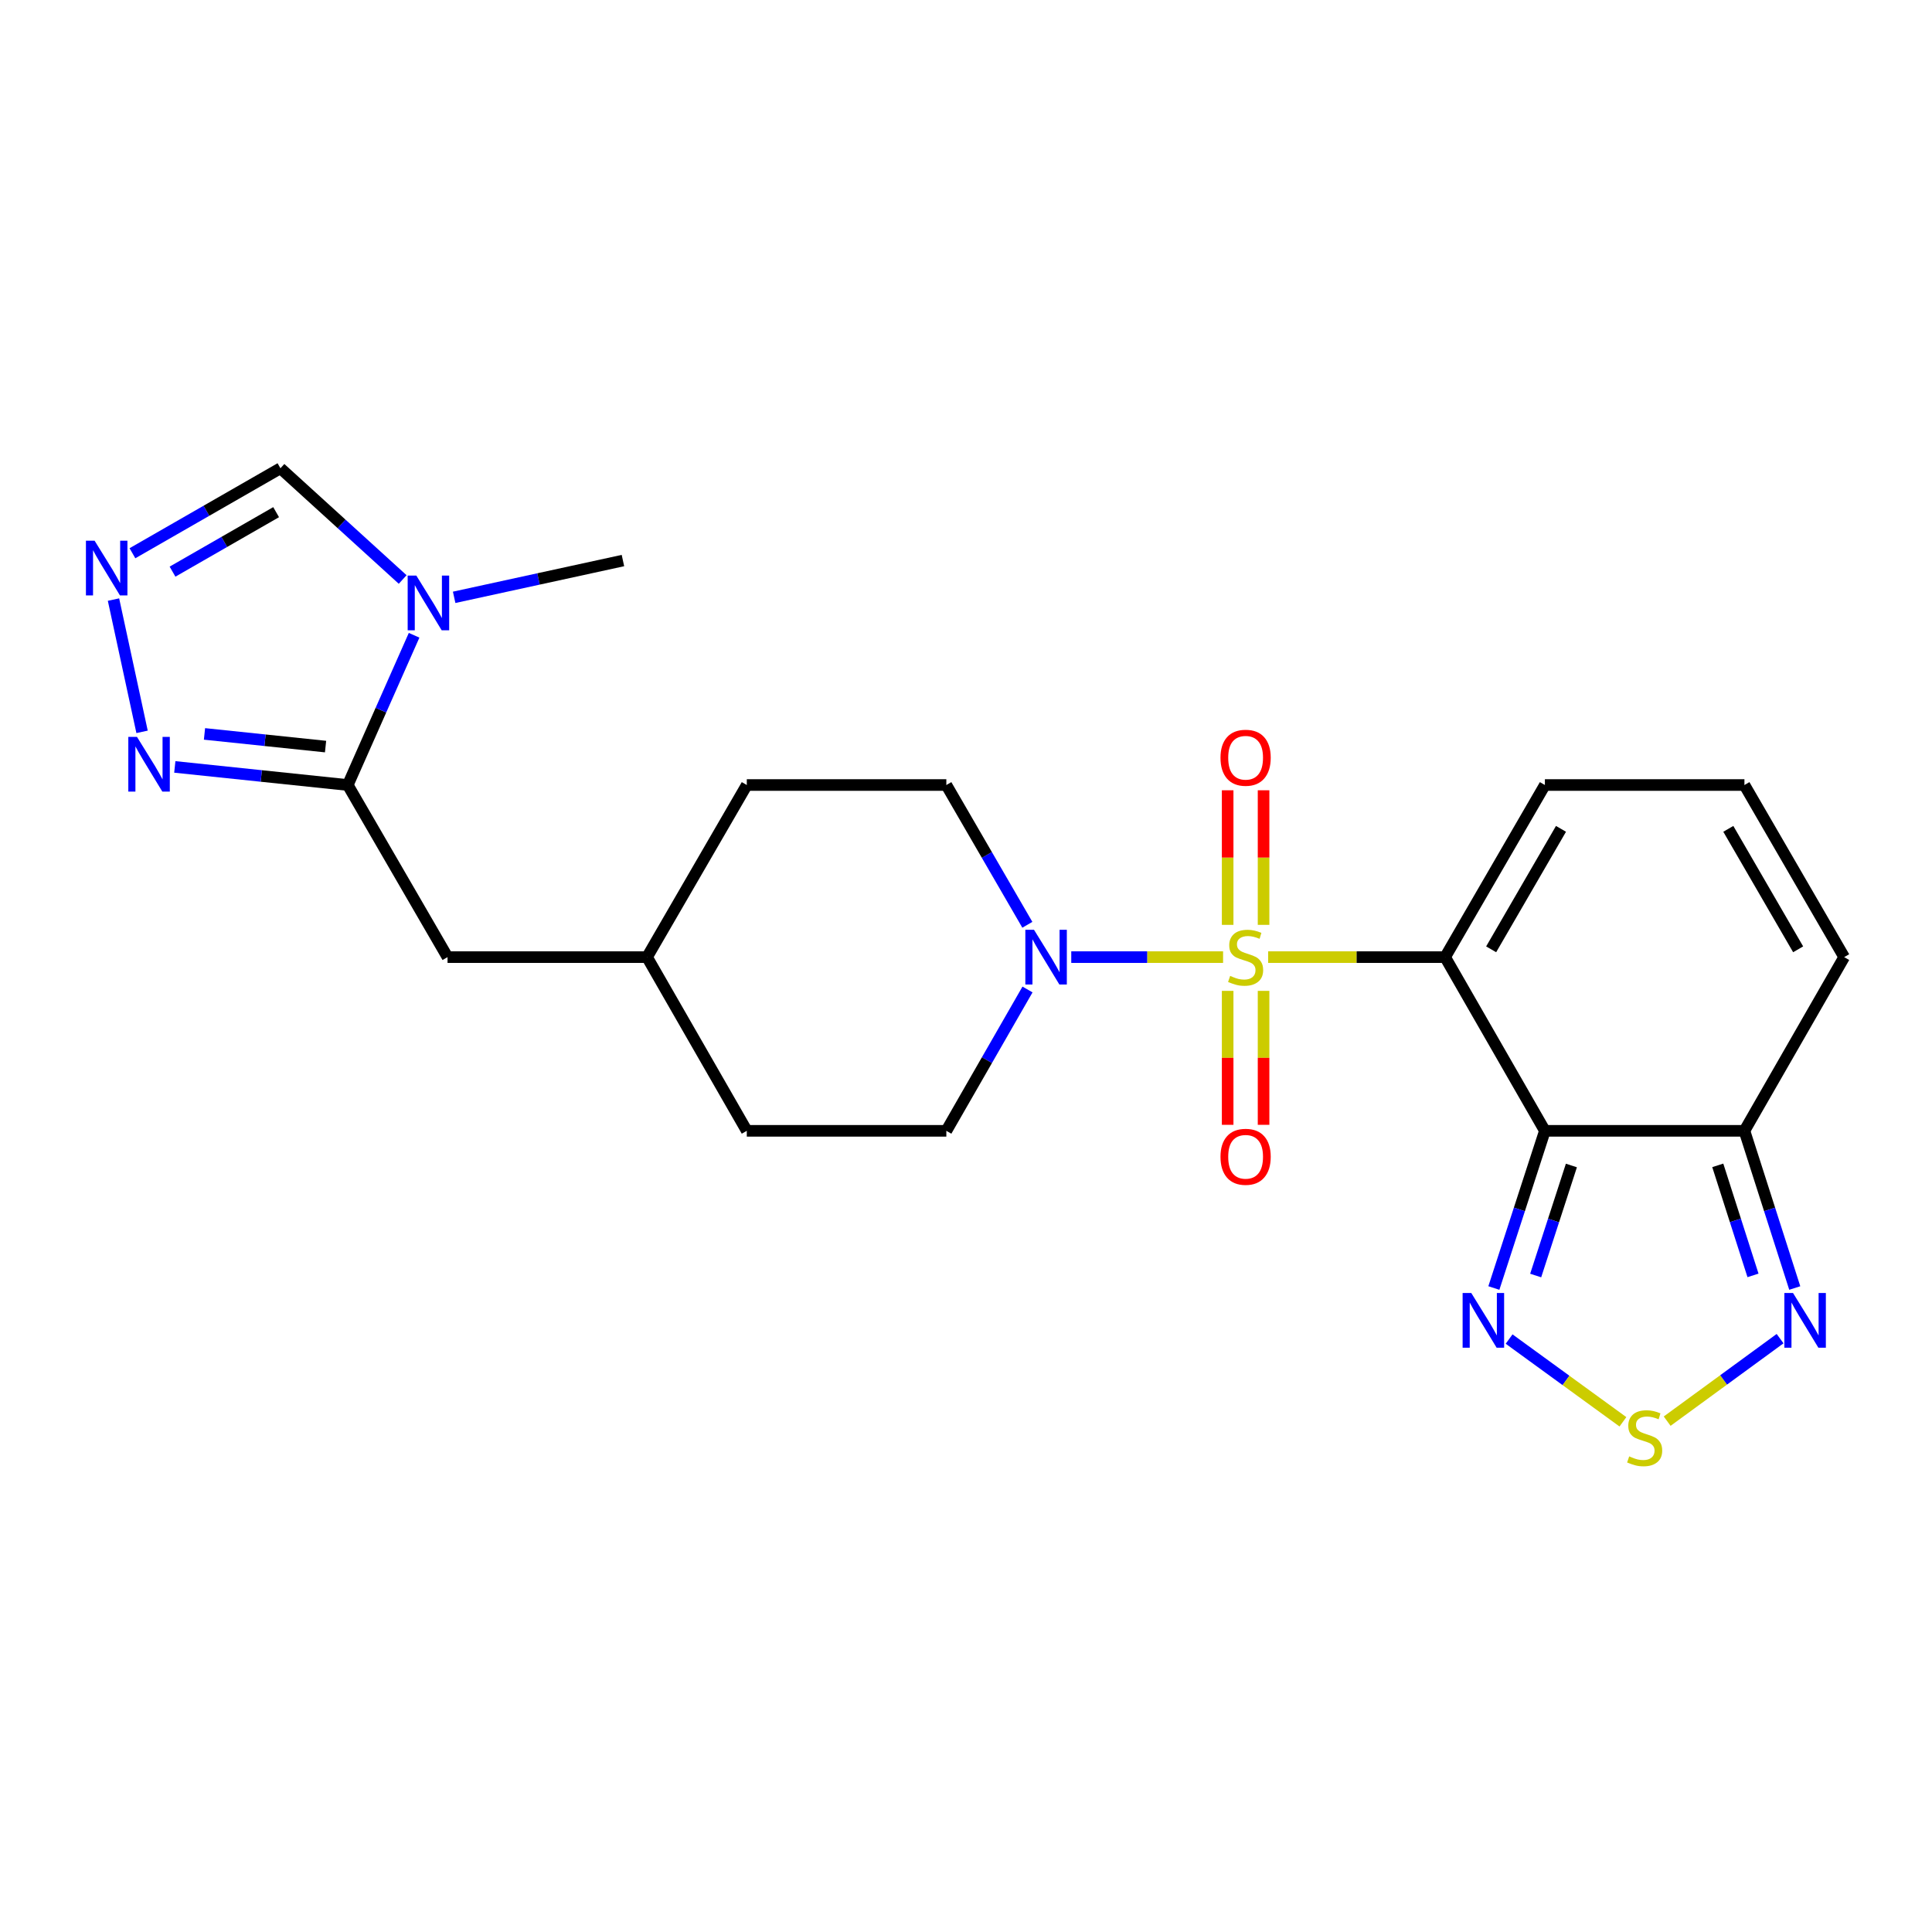 <?xml version='1.0' encoding='iso-8859-1'?>
<svg version='1.1' baseProfile='full'
              xmlns='http://www.w3.org/2000/svg'
                      xmlns:rdkit='http://www.rdkit.org/xml'
                      xmlns:xlink='http://www.w3.org/1999/xlink'
                  xml:space='preserve'
width='1000px' height='1000px' viewBox='0 0 1000 1000'>
<!-- END OF HEADER -->
<rect style='opacity:1.0;fill:#FFFFFF;stroke:none' width='1000' height='1000' x='0' y='0'> </rect>
<path class='bond-0' d='M 656.388,495.406 L 702.189,495.406' style='fill:none;fill-rule:evenodd;stroke:#CCCC00;stroke-width:6px;stroke-linecap:butt;stroke-linejoin:miter;stroke-opacity:1' />
<path class='bond-0' d='M 702.189,495.406 L 747.989,495.406' style='fill:none;fill-rule:evenodd;stroke:#000000;stroke-width:6px;stroke-linecap:butt;stroke-linejoin:miter;stroke-opacity:1' />
<path class='bond-2' d='M 633.065,495.406 L 593.775,495.406' style='fill:none;fill-rule:evenodd;stroke:#CCCC00;stroke-width:6px;stroke-linecap:butt;stroke-linejoin:miter;stroke-opacity:1' />
<path class='bond-2' d='M 593.775,495.406 L 554.484,495.406' style='fill:none;fill-rule:evenodd;stroke:#0000FF;stroke-width:6px;stroke-linecap:butt;stroke-linejoin:miter;stroke-opacity:1' />
<path class='bond-13' d='M 635.431,512.868 L 635.431,547.536' style='fill:none;fill-rule:evenodd;stroke:#CCCC00;stroke-width:6px;stroke-linecap:butt;stroke-linejoin:miter;stroke-opacity:1' />
<path class='bond-13' d='M 635.431,547.536 L 635.431,582.204' style='fill:none;fill-rule:evenodd;stroke:#FF0000;stroke-width:6px;stroke-linecap:butt;stroke-linejoin:miter;stroke-opacity:1' />
<path class='bond-13' d='M 654.022,512.868 L 654.022,547.536' style='fill:none;fill-rule:evenodd;stroke:#CCCC00;stroke-width:6px;stroke-linecap:butt;stroke-linejoin:miter;stroke-opacity:1' />
<path class='bond-13' d='M 654.022,547.536 L 654.022,582.204' style='fill:none;fill-rule:evenodd;stroke:#FF0000;stroke-width:6px;stroke-linecap:butt;stroke-linejoin:miter;stroke-opacity:1' />
<path class='bond-14' d='M 654.022,478.704 L 654.022,443.876' style='fill:none;fill-rule:evenodd;stroke:#CCCC00;stroke-width:6px;stroke-linecap:butt;stroke-linejoin:miter;stroke-opacity:1' />
<path class='bond-14' d='M 654.022,443.876 L 654.022,409.047' style='fill:none;fill-rule:evenodd;stroke:#FF0000;stroke-width:6px;stroke-linecap:butt;stroke-linejoin:miter;stroke-opacity:1' />
<path class='bond-14' d='M 635.431,478.704 L 635.431,443.876' style='fill:none;fill-rule:evenodd;stroke:#CCCC00;stroke-width:6px;stroke-linecap:butt;stroke-linejoin:miter;stroke-opacity:1' />
<path class='bond-14' d='M 635.431,443.876 L 635.431,409.047' style='fill:none;fill-rule:evenodd;stroke:#FF0000;stroke-width:6px;stroke-linecap:butt;stroke-linejoin:miter;stroke-opacity:1' />
<path class='bond-1' d='M 747.989,495.406 L 799.631,585.314' style='fill:none;fill-rule:evenodd;stroke:#000000;stroke-width:6px;stroke-linecap:butt;stroke-linejoin:miter;stroke-opacity:1' />
<path class='bond-12' d='M 747.989,495.406 L 799.631,406.324' style='fill:none;fill-rule:evenodd;stroke:#000000;stroke-width:6px;stroke-linecap:butt;stroke-linejoin:miter;stroke-opacity:1' />
<path class='bond-12' d='M 771.819,491.368 L 807.968,429.011' style='fill:none;fill-rule:evenodd;stroke:#000000;stroke-width:6px;stroke-linecap:butt;stroke-linejoin:miter;stroke-opacity:1' />
<path class='bond-5' d='M 799.631,585.314 L 786.426,625.994' style='fill:none;fill-rule:evenodd;stroke:#000000;stroke-width:6px;stroke-linecap:butt;stroke-linejoin:miter;stroke-opacity:1' />
<path class='bond-5' d='M 786.426,625.994 L 773.222,666.674' style='fill:none;fill-rule:evenodd;stroke:#0000FF;stroke-width:6px;stroke-linecap:butt;stroke-linejoin:miter;stroke-opacity:1' />
<path class='bond-5' d='M 813.352,603.258 L 804.109,631.734' style='fill:none;fill-rule:evenodd;stroke:#000000;stroke-width:6px;stroke-linecap:butt;stroke-linejoin:miter;stroke-opacity:1' />
<path class='bond-5' d='M 804.109,631.734 L 794.866,660.21' style='fill:none;fill-rule:evenodd;stroke:#0000FF;stroke-width:6px;stroke-linecap:butt;stroke-linejoin:miter;stroke-opacity:1' />
<path class='bond-6' d='M 799.631,585.314 L 902.914,585.314' style='fill:none;fill-rule:evenodd;stroke:#000000;stroke-width:6px;stroke-linecap:butt;stroke-linejoin:miter;stroke-opacity:1' />
<path class='bond-18' d='M 531.755,478.672 L 510.789,442.498' style='fill:none;fill-rule:evenodd;stroke:#0000FF;stroke-width:6px;stroke-linecap:butt;stroke-linejoin:miter;stroke-opacity:1' />
<path class='bond-18' d='M 510.789,442.498 L 489.823,406.324' style='fill:none;fill-rule:evenodd;stroke:#000000;stroke-width:6px;stroke-linecap:butt;stroke-linejoin:miter;stroke-opacity:1' />
<path class='bond-19' d='M 531.834,512.158 L 510.828,548.736' style='fill:none;fill-rule:evenodd;stroke:#0000FF;stroke-width:6px;stroke-linecap:butt;stroke-linejoin:miter;stroke-opacity:1' />
<path class='bond-19' d='M 510.828,548.736 L 489.823,585.314' style='fill:none;fill-rule:evenodd;stroke:#000000;stroke-width:6px;stroke-linecap:butt;stroke-linejoin:miter;stroke-opacity:1' />
<path class='bond-3' d='M 180.004,406.324 L 231.645,495.406' style='fill:none;fill-rule:evenodd;stroke:#000000;stroke-width:6px;stroke-linecap:butt;stroke-linejoin:miter;stroke-opacity:1' />
<path class='bond-4' d='M 180.004,406.324 L 197.171,367.57' style='fill:none;fill-rule:evenodd;stroke:#000000;stroke-width:6px;stroke-linecap:butt;stroke-linejoin:miter;stroke-opacity:1' />
<path class='bond-4' d='M 197.171,367.57 L 214.337,328.815' style='fill:none;fill-rule:evenodd;stroke:#0000FF;stroke-width:6px;stroke-linecap:butt;stroke-linejoin:miter;stroke-opacity:1' />
<path class='bond-8' d='M 180.004,406.324 L 135.242,401.64' style='fill:none;fill-rule:evenodd;stroke:#000000;stroke-width:6px;stroke-linecap:butt;stroke-linejoin:miter;stroke-opacity:1' />
<path class='bond-8' d='M 135.242,401.64 L 90.48,396.957' style='fill:none;fill-rule:evenodd;stroke:#0000FF;stroke-width:6px;stroke-linecap:butt;stroke-linejoin:miter;stroke-opacity:1' />
<path class='bond-8' d='M 168.51,386.429 L 137.177,383.15' style='fill:none;fill-rule:evenodd;stroke:#000000;stroke-width:6px;stroke-linecap:butt;stroke-linejoin:miter;stroke-opacity:1' />
<path class='bond-8' d='M 137.177,383.15 L 105.843,379.872' style='fill:none;fill-rule:evenodd;stroke:#0000FF;stroke-width:6px;stroke-linecap:butt;stroke-linejoin:miter;stroke-opacity:1' />
<path class='bond-11' d='M 208.422,299.948 L 176.789,271.16' style='fill:none;fill-rule:evenodd;stroke:#0000FF;stroke-width:6px;stroke-linecap:butt;stroke-linejoin:miter;stroke-opacity:1' />
<path class='bond-11' d='M 176.789,271.16 L 145.156,242.373' style='fill:none;fill-rule:evenodd;stroke:#000000;stroke-width:6px;stroke-linecap:butt;stroke-linejoin:miter;stroke-opacity:1' />
<path class='bond-21' d='M 235.067,309.177 L 278.749,299.659' style='fill:none;fill-rule:evenodd;stroke:#0000FF;stroke-width:6px;stroke-linecap:butt;stroke-linejoin:miter;stroke-opacity:1' />
<path class='bond-21' d='M 278.749,299.659 L 322.431,290.141' style='fill:none;fill-rule:evenodd;stroke:#000000;stroke-width:6px;stroke-linecap:butt;stroke-linejoin:miter;stroke-opacity:1' />
<path class='bond-7' d='M 781.109,693.096 L 810.566,714.51' style='fill:none;fill-rule:evenodd;stroke:#0000FF;stroke-width:6px;stroke-linecap:butt;stroke-linejoin:miter;stroke-opacity:1' />
<path class='bond-7' d='M 810.566,714.51 L 840.024,735.925' style='fill:none;fill-rule:evenodd;stroke:#CCCC00;stroke-width:6px;stroke-linecap:butt;stroke-linejoin:miter;stroke-opacity:1' />
<path class='bond-10' d='M 902.914,585.314 L 915.939,625.996' style='fill:none;fill-rule:evenodd;stroke:#000000;stroke-width:6px;stroke-linecap:butt;stroke-linejoin:miter;stroke-opacity:1' />
<path class='bond-10' d='M 915.939,625.996 L 928.964,666.677' style='fill:none;fill-rule:evenodd;stroke:#0000FF;stroke-width:6px;stroke-linecap:butt;stroke-linejoin:miter;stroke-opacity:1' />
<path class='bond-10' d='M 889.116,603.187 L 898.234,631.665' style='fill:none;fill-rule:evenodd;stroke:#000000;stroke-width:6px;stroke-linecap:butt;stroke-linejoin:miter;stroke-opacity:1' />
<path class='bond-10' d='M 898.234,631.665 L 907.351,660.142' style='fill:none;fill-rule:evenodd;stroke:#0000FF;stroke-width:6px;stroke-linecap:butt;stroke-linejoin:miter;stroke-opacity:1' />
<path class='bond-25' d='M 902.914,585.314 L 954.545,495.406' style='fill:none;fill-rule:evenodd;stroke:#000000;stroke-width:6px;stroke-linecap:butt;stroke-linejoin:miter;stroke-opacity:1' />
<path class='bond-26' d='M 862.924,735.587 L 892.148,714.232' style='fill:none;fill-rule:evenodd;stroke:#CCCC00;stroke-width:6px;stroke-linecap:butt;stroke-linejoin:miter;stroke-opacity:1' />
<path class='bond-26' d='M 892.148,714.232 L 921.372,692.876' style='fill:none;fill-rule:evenodd;stroke:#0000FF;stroke-width:6px;stroke-linecap:butt;stroke-linejoin:miter;stroke-opacity:1' />
<path class='bond-9' d='M 73.534,378.805 L 58.745,310.343' style='fill:none;fill-rule:evenodd;stroke:#0000FF;stroke-width:6px;stroke-linecap:butt;stroke-linejoin:miter;stroke-opacity:1' />
<path class='bond-27' d='M 68.55,286.359 L 106.853,264.366' style='fill:none;fill-rule:evenodd;stroke:#0000FF;stroke-width:6px;stroke-linecap:butt;stroke-linejoin:miter;stroke-opacity:1' />
<path class='bond-27' d='M 106.853,264.366 L 145.156,242.373' style='fill:none;fill-rule:evenodd;stroke:#000000;stroke-width:6px;stroke-linecap:butt;stroke-linejoin:miter;stroke-opacity:1' />
<path class='bond-27' d='M 89.298,295.883 L 116.11,280.488' style='fill:none;fill-rule:evenodd;stroke:#0000FF;stroke-width:6px;stroke-linecap:butt;stroke-linejoin:miter;stroke-opacity:1' />
<path class='bond-27' d='M 116.11,280.488 L 142.922,265.093' style='fill:none;fill-rule:evenodd;stroke:#000000;stroke-width:6px;stroke-linecap:butt;stroke-linejoin:miter;stroke-opacity:1' />
<path class='bond-15' d='M 799.631,406.324 L 902.914,406.324' style='fill:none;fill-rule:evenodd;stroke:#000000;stroke-width:6px;stroke-linecap:butt;stroke-linejoin:miter;stroke-opacity:1' />
<path class='bond-16' d='M 902.914,406.324 L 954.545,495.406' style='fill:none;fill-rule:evenodd;stroke:#000000;stroke-width:6px;stroke-linecap:butt;stroke-linejoin:miter;stroke-opacity:1' />
<path class='bond-16' d='M 894.574,429.009 L 930.716,491.366' style='fill:none;fill-rule:evenodd;stroke:#000000;stroke-width:6px;stroke-linecap:butt;stroke-linejoin:miter;stroke-opacity:1' />
<path class='bond-17' d='M 231.645,495.406 L 334.908,495.406' style='fill:none;fill-rule:evenodd;stroke:#000000;stroke-width:6px;stroke-linecap:butt;stroke-linejoin:miter;stroke-opacity:1' />
<path class='bond-22' d='M 489.823,406.324 L 386.539,406.324' style='fill:none;fill-rule:evenodd;stroke:#000000;stroke-width:6px;stroke-linecap:butt;stroke-linejoin:miter;stroke-opacity:1' />
<path class='bond-23' d='M 489.823,585.314 L 386.539,585.314' style='fill:none;fill-rule:evenodd;stroke:#000000;stroke-width:6px;stroke-linecap:butt;stroke-linejoin:miter;stroke-opacity:1' />
<path class='bond-20' d='M 334.908,495.406 L 386.539,585.314' style='fill:none;fill-rule:evenodd;stroke:#000000;stroke-width:6px;stroke-linecap:butt;stroke-linejoin:miter;stroke-opacity:1' />
<path class='bond-24' d='M 334.908,495.406 L 386.539,406.324' style='fill:none;fill-rule:evenodd;stroke:#000000;stroke-width:6px;stroke-linecap:butt;stroke-linejoin:miter;stroke-opacity:1' />
<path  class='atom-0' d='M 636.727 505.126
Q 637.047 505.246, 638.367 505.806
Q 639.687 506.366, 641.127 506.726
Q 642.607 507.046, 644.047 507.046
Q 646.727 507.046, 648.287 505.766
Q 649.847 504.446, 649.847 502.166
Q 649.847 500.606, 649.047 499.646
Q 648.287 498.686, 647.087 498.166
Q 645.887 497.646, 643.887 497.046
Q 641.367 496.286, 639.847 495.566
Q 638.367 494.846, 637.287 493.326
Q 636.247 491.806, 636.247 489.246
Q 636.247 485.686, 638.647 483.486
Q 641.087 481.286, 645.887 481.286
Q 649.167 481.286, 652.887 482.846
L 651.967 485.926
Q 648.567 484.526, 646.007 484.526
Q 643.247 484.526, 641.727 485.686
Q 640.207 486.806, 640.247 488.766
Q 640.247 490.286, 641.007 491.206
Q 641.807 492.126, 642.927 492.646
Q 644.087 493.166, 646.007 493.766
Q 648.567 494.566, 650.087 495.366
Q 651.607 496.166, 652.687 497.806
Q 653.807 499.406, 653.807 502.166
Q 653.807 506.086, 651.167 508.206
Q 648.567 510.286, 644.207 510.286
Q 641.687 510.286, 639.767 509.726
Q 637.887 509.206, 635.647 508.286
L 636.727 505.126
' fill='#CCCC00'/>
<path  class='atom-3' d='M 535.194 481.246
L 544.474 496.246
Q 545.394 497.726, 546.874 500.406
Q 548.354 503.086, 548.434 503.246
L 548.434 481.246
L 552.194 481.246
L 552.194 509.566
L 548.314 509.566
L 538.354 493.166
Q 537.194 491.246, 535.954 489.046
Q 534.754 486.846, 534.394 486.166
L 534.394 509.566
L 530.714 509.566
L 530.714 481.246
L 535.194 481.246
' fill='#0000FF'/>
<path  class='atom-5' d='M 215.491 297.918
L 224.771 312.918
Q 225.691 314.398, 227.171 317.078
Q 228.651 319.758, 228.731 319.918
L 228.731 297.918
L 232.491 297.918
L 232.491 326.238
L 228.611 326.238
L 218.651 309.838
Q 217.491 307.918, 216.251 305.718
Q 215.051 303.518, 214.691 302.838
L 214.691 326.238
L 211.011 326.238
L 211.011 297.918
L 215.491 297.918
' fill='#0000FF'/>
<path  class='atom-6' d='M 761.529 669.253
L 770.809 684.253
Q 771.729 685.733, 773.209 688.413
Q 774.689 691.093, 774.769 691.253
L 774.769 669.253
L 778.529 669.253
L 778.529 697.573
L 774.649 697.573
L 764.689 681.173
Q 763.529 679.253, 762.289 677.053
Q 761.089 674.853, 760.729 674.173
L 760.729 697.573
L 757.049 697.573
L 757.049 669.253
L 761.529 669.253
' fill='#0000FF'/>
<path  class='atom-8' d='M 843.273 753.822
Q 843.593 753.942, 844.913 754.502
Q 846.233 755.062, 847.673 755.422
Q 849.153 755.742, 850.593 755.742
Q 853.273 755.742, 854.833 754.462
Q 856.393 753.142, 856.393 750.862
Q 856.393 749.302, 855.593 748.342
Q 854.833 747.382, 853.633 746.862
Q 852.433 746.342, 850.433 745.742
Q 847.913 744.982, 846.393 744.262
Q 844.913 743.542, 843.833 742.022
Q 842.793 740.502, 842.793 737.942
Q 842.793 734.382, 845.193 732.182
Q 847.633 729.982, 852.433 729.982
Q 855.713 729.982, 859.433 731.542
L 858.513 734.622
Q 855.113 733.222, 852.553 733.222
Q 849.793 733.222, 848.273 734.382
Q 846.753 735.502, 846.793 737.462
Q 846.793 738.982, 847.553 739.902
Q 848.353 740.822, 849.473 741.342
Q 850.633 741.862, 852.553 742.462
Q 855.113 743.262, 856.633 744.062
Q 858.153 744.862, 859.233 746.502
Q 860.353 748.102, 860.353 750.862
Q 860.353 754.782, 857.713 756.902
Q 855.113 758.982, 850.753 758.982
Q 848.233 758.982, 846.313 758.422
Q 844.433 757.902, 842.193 756.982
L 843.273 753.822
' fill='#CCCC00'/>
<path  class='atom-9' d='M 70.894 381.402
L 80.174 396.402
Q 81.094 397.882, 82.574 400.562
Q 84.054 403.242, 84.134 403.402
L 84.134 381.402
L 87.894 381.402
L 87.894 409.722
L 84.014 409.722
L 74.054 393.322
Q 72.894 391.402, 71.654 389.202
Q 70.454 387.002, 70.094 386.322
L 70.094 409.722
L 66.414 409.722
L 66.414 381.402
L 70.894 381.402
' fill='#0000FF'/>
<path  class='atom-10' d='M 48.957 279.854
L 58.237 294.854
Q 59.157 296.334, 60.637 299.014
Q 62.117 301.694, 62.197 301.854
L 62.197 279.854
L 65.957 279.854
L 65.957 308.174
L 62.077 308.174
L 52.117 291.774
Q 50.957 289.854, 49.717 287.654
Q 48.517 285.454, 48.157 284.774
L 48.157 308.174
L 44.477 308.174
L 44.477 279.854
L 48.957 279.854
' fill='#0000FF'/>
<path  class='atom-11' d='M 928.063 669.253
L 937.343 684.253
Q 938.263 685.733, 939.743 688.413
Q 941.223 691.093, 941.303 691.253
L 941.303 669.253
L 945.063 669.253
L 945.063 697.573
L 941.183 697.573
L 931.223 681.173
Q 930.063 679.253, 928.823 677.053
Q 927.623 674.853, 927.263 674.173
L 927.263 697.573
L 923.583 697.573
L 923.583 669.253
L 928.063 669.253
' fill='#0000FF'/>
<path  class='atom-14' d='M 631.727 598.749
Q 631.727 591.949, 635.087 588.149
Q 638.447 584.349, 644.727 584.349
Q 651.007 584.349, 654.367 588.149
Q 657.727 591.949, 657.727 598.749
Q 657.727 605.629, 654.327 609.549
Q 650.927 613.429, 644.727 613.429
Q 638.487 613.429, 635.087 609.549
Q 631.727 605.669, 631.727 598.749
M 644.727 610.229
Q 649.047 610.229, 651.367 607.349
Q 653.727 604.429, 653.727 598.749
Q 653.727 593.189, 651.367 590.389
Q 649.047 587.549, 644.727 587.549
Q 640.407 587.549, 638.047 590.349
Q 635.727 593.149, 635.727 598.749
Q 635.727 604.469, 638.047 607.349
Q 640.407 610.229, 644.727 610.229
' fill='#FF0000'/>
<path  class='atom-15' d='M 631.727 392.203
Q 631.727 385.403, 635.087 381.603
Q 638.447 377.803, 644.727 377.803
Q 651.007 377.803, 654.367 381.603
Q 657.727 385.403, 657.727 392.203
Q 657.727 399.083, 654.327 403.003
Q 650.927 406.883, 644.727 406.883
Q 638.487 406.883, 635.087 403.003
Q 631.727 399.123, 631.727 392.203
M 644.727 403.683
Q 649.047 403.683, 651.367 400.803
Q 653.727 397.883, 653.727 392.203
Q 653.727 386.643, 651.367 383.843
Q 649.047 381.003, 644.727 381.003
Q 640.407 381.003, 638.047 383.803
Q 635.727 386.603, 635.727 392.203
Q 635.727 397.923, 638.047 400.803
Q 640.407 403.683, 644.727 403.683
' fill='#FF0000'/>
</svg>
